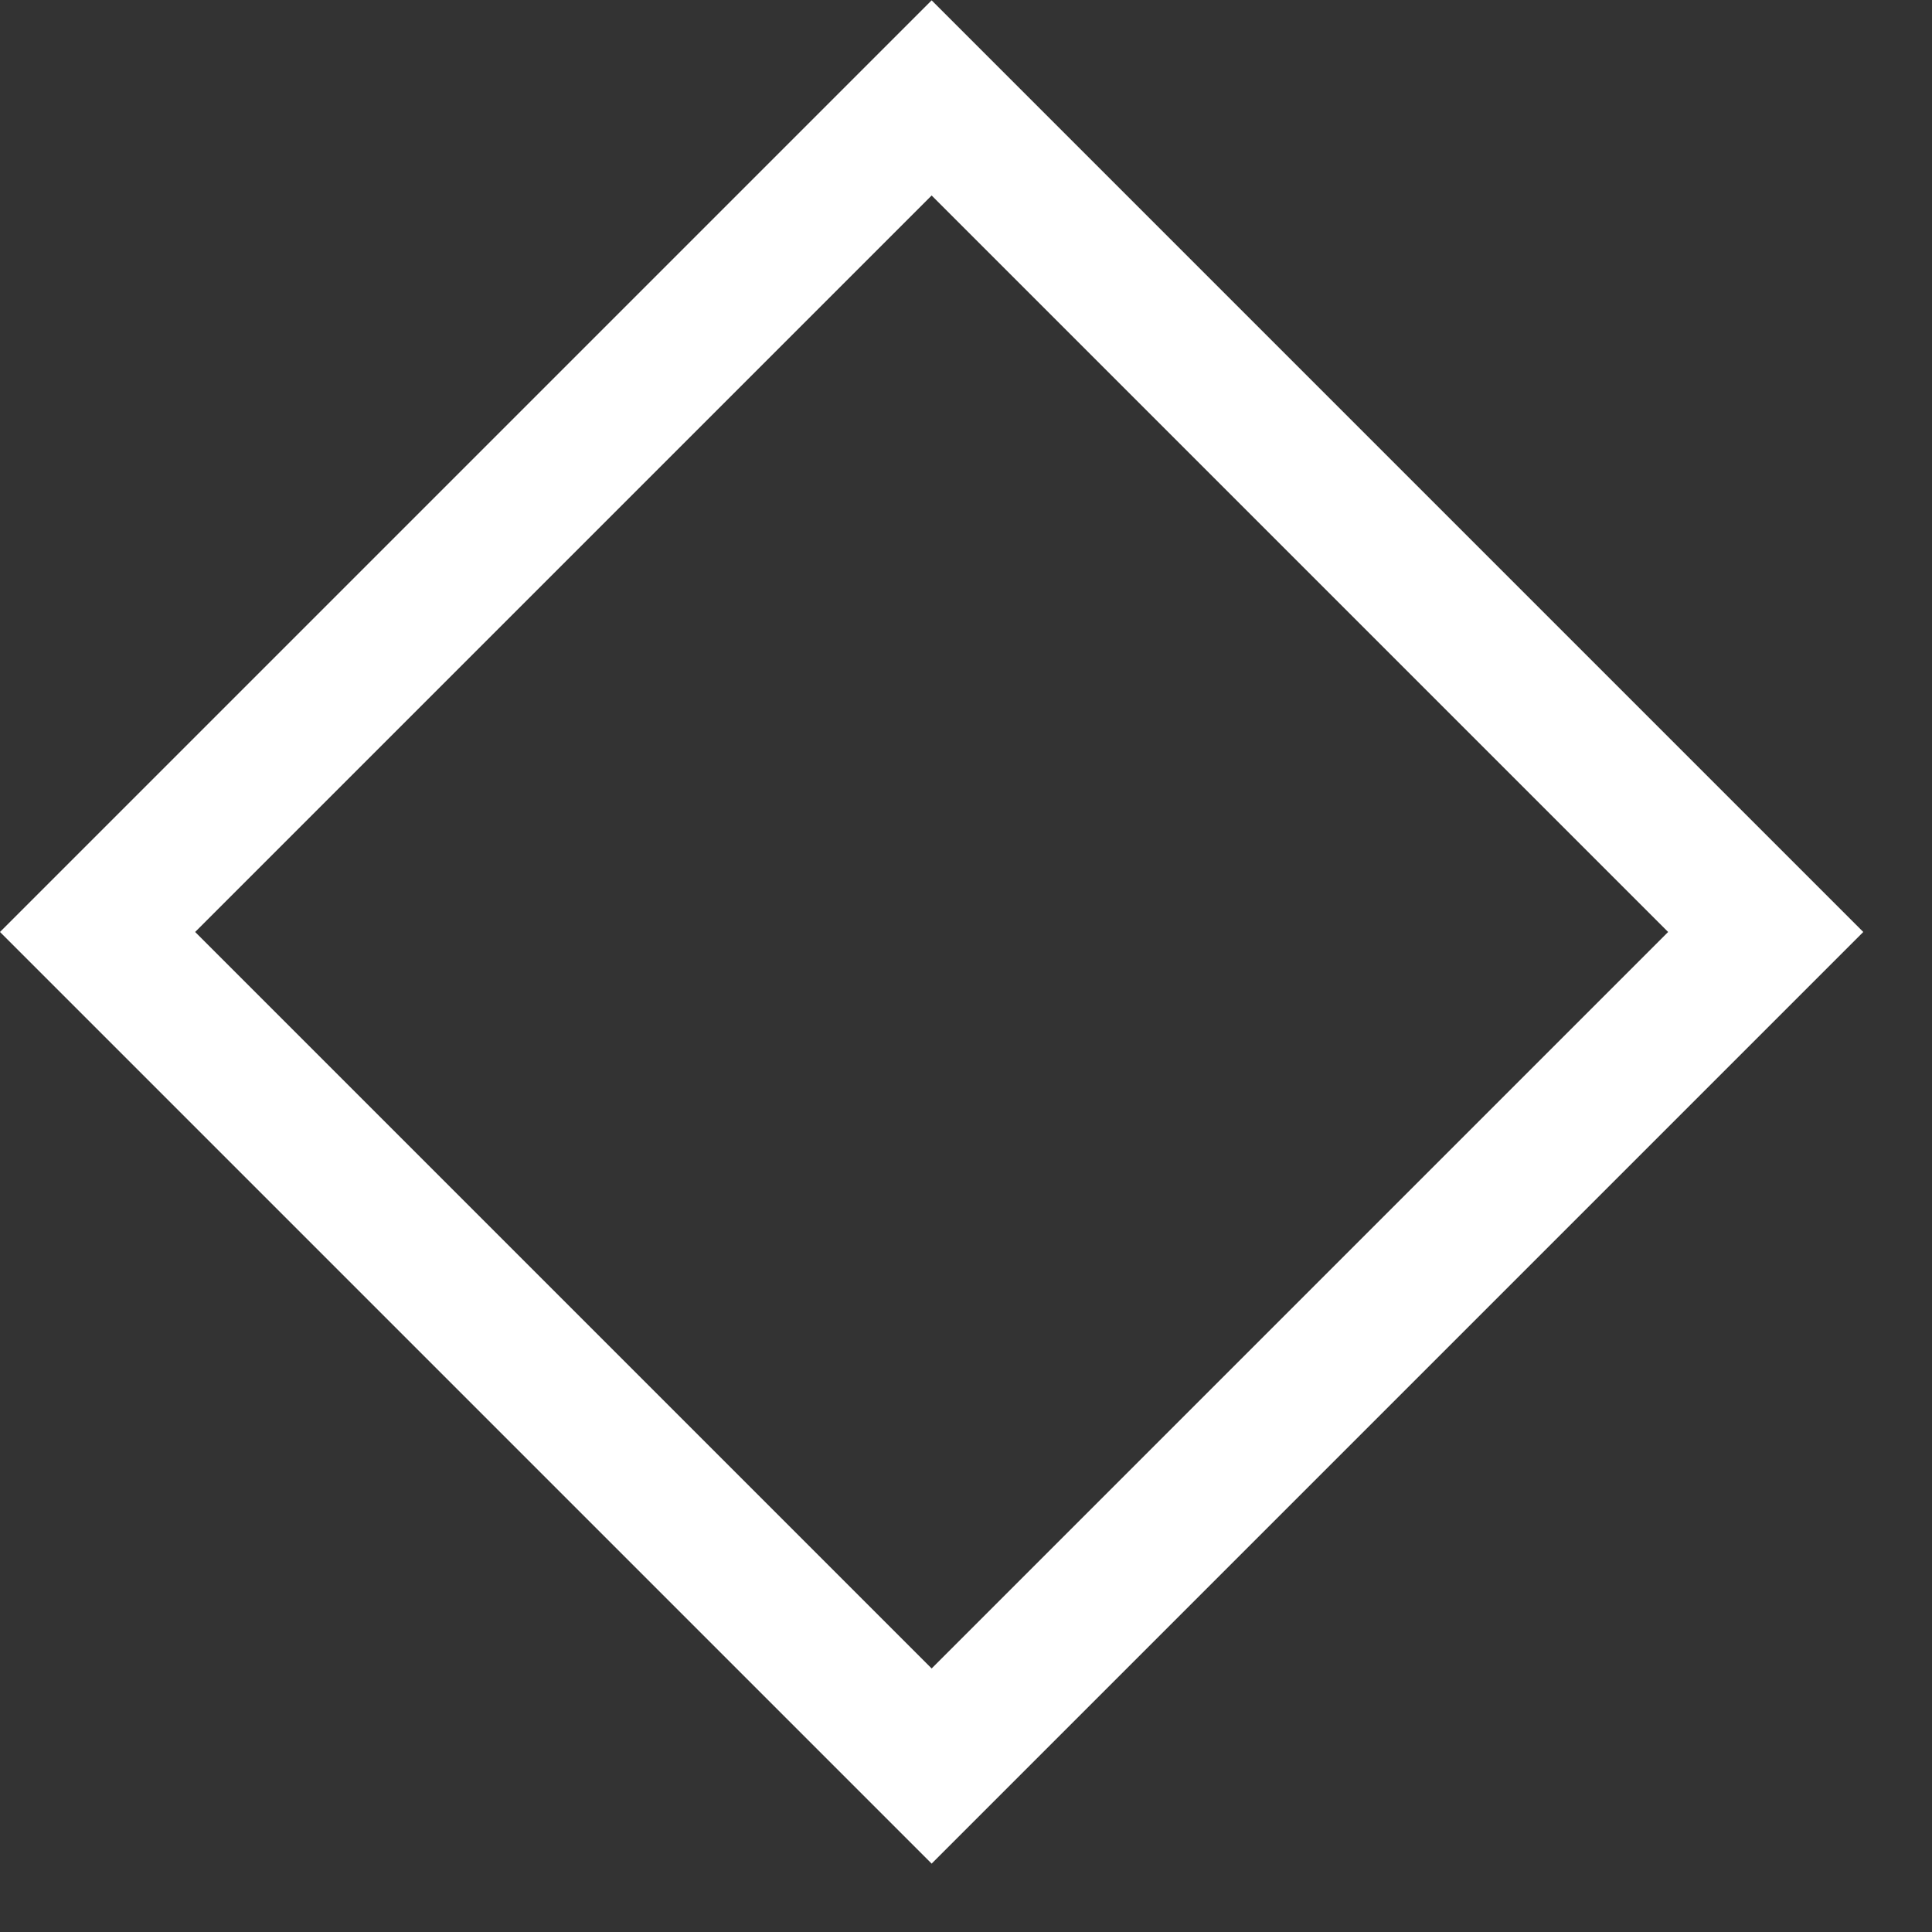 <?xml version="1.0" encoding="UTF-8"?> <svg xmlns="http://www.w3.org/2000/svg" width="28" height="28" viewBox="0 0 28 28" fill="none"><rect x="0" y="0" width="28" height="28" fill="#333333" stroke="none"/> <rect x="1.414" y="13.507" width="17.095" height="17.095" transform="rotate(-45 1.414 13.507)" stroke="white" stroke-width="2"></rect> </svg> 